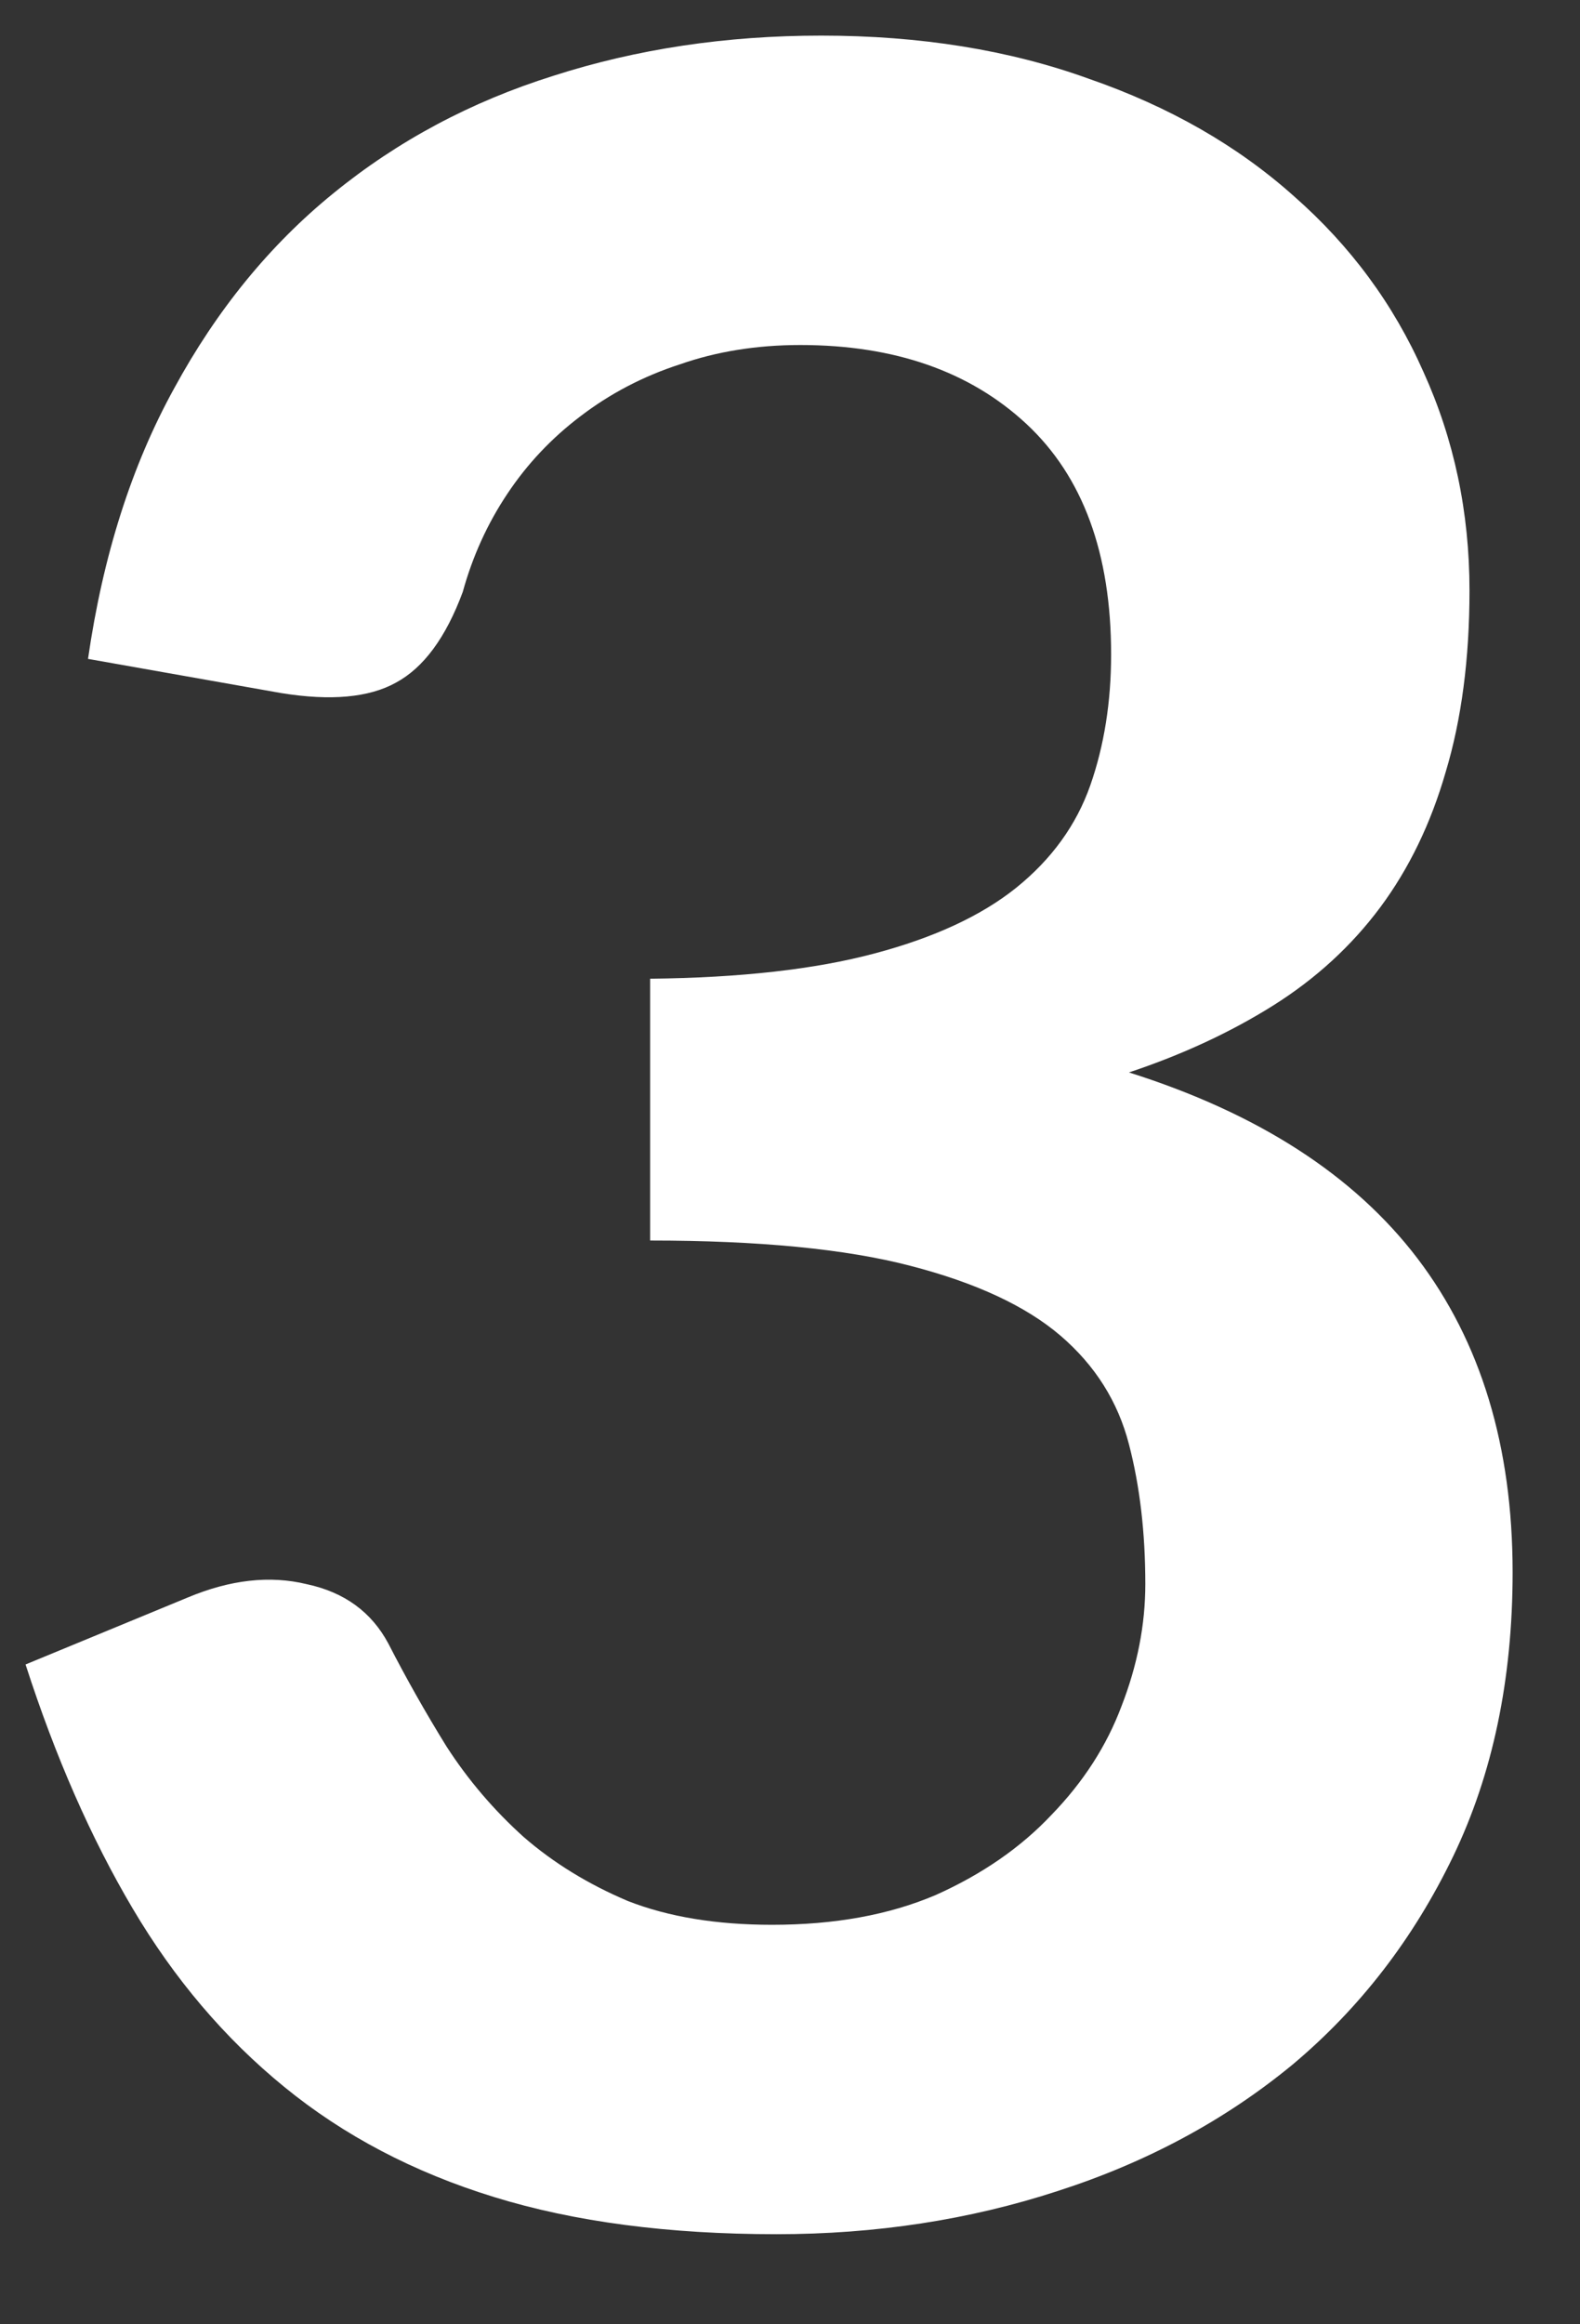 <svg xmlns="http://www.w3.org/2000/svg" width="17" height="25" viewBox="0 0 17 25" fill="none"><rect x="0" y="0" width="17" height="25" fill="#333333" stroke="none"/><path d="M0.947 7.087C1.107 5.978 1.416 5.007 1.875 4.175C2.333 3.333 2.904 2.634 3.587 2.079C4.28 1.514 5.069 1.093 5.955 0.815C6.851 0.527 7.811 0.383 8.835 0.383C9.901 0.383 10.861 0.538 11.715 0.847C12.579 1.146 13.315 1.567 13.923 2.111C14.531 2.645 14.995 3.274 15.315 3.999C15.645 4.725 15.811 5.509 15.811 6.351C15.811 7.087 15.725 7.738 15.555 8.303C15.395 8.858 15.16 9.343 14.851 9.759C14.541 10.175 14.157 10.527 13.699 10.815C13.24 11.103 12.723 11.343 12.147 11.535C13.533 11.973 14.568 12.639 15.251 13.535C15.933 14.431 16.275 15.557 16.275 16.911C16.275 18.063 16.061 19.082 15.635 19.967C15.208 20.853 14.632 21.599 13.907 22.207C13.181 22.805 12.339 23.258 11.379 23.567C10.429 23.877 9.421 24.031 8.355 24.031C7.192 24.031 6.179 23.898 5.315 23.631C4.451 23.365 3.699 22.97 3.059 22.447C2.419 21.925 1.875 21.285 1.427 20.527C0.979 19.77 0.595 18.895 0.275 17.903L2.019 17.183C2.477 16.991 2.904 16.943 3.299 17.039C3.704 17.125 3.997 17.338 4.179 17.679C4.371 18.053 4.579 18.421 4.803 18.783C5.037 19.146 5.315 19.471 5.635 19.759C5.955 20.037 6.328 20.266 6.755 20.447C7.192 20.618 7.709 20.703 8.307 20.703C8.979 20.703 9.565 20.597 10.067 20.383C10.568 20.159 10.984 19.871 11.315 19.519C11.656 19.167 11.907 18.778 12.067 18.351C12.237 17.914 12.323 17.477 12.323 17.039C12.323 16.485 12.264 15.983 12.147 15.535C12.029 15.077 11.784 14.687 11.411 14.367C11.037 14.047 10.499 13.797 9.795 13.615C9.101 13.434 8.168 13.343 6.995 13.343V10.527C7.965 10.517 8.771 10.426 9.411 10.255C10.051 10.085 10.557 9.85 10.931 9.551C11.315 9.242 11.581 8.874 11.731 8.447C11.88 8.021 11.955 7.551 11.955 7.039C11.955 5.951 11.651 5.125 11.043 4.559C10.435 3.994 9.624 3.711 8.611 3.711C8.141 3.711 7.709 3.781 7.315 3.919C6.92 4.047 6.563 4.234 6.243 4.479C5.933 4.714 5.672 4.991 5.459 5.311C5.245 5.631 5.085 5.983 4.979 6.367C4.797 6.858 4.557 7.183 4.259 7.343C3.971 7.503 3.56 7.541 3.027 7.455L0.947 7.087Z" fill="white"></path></svg>